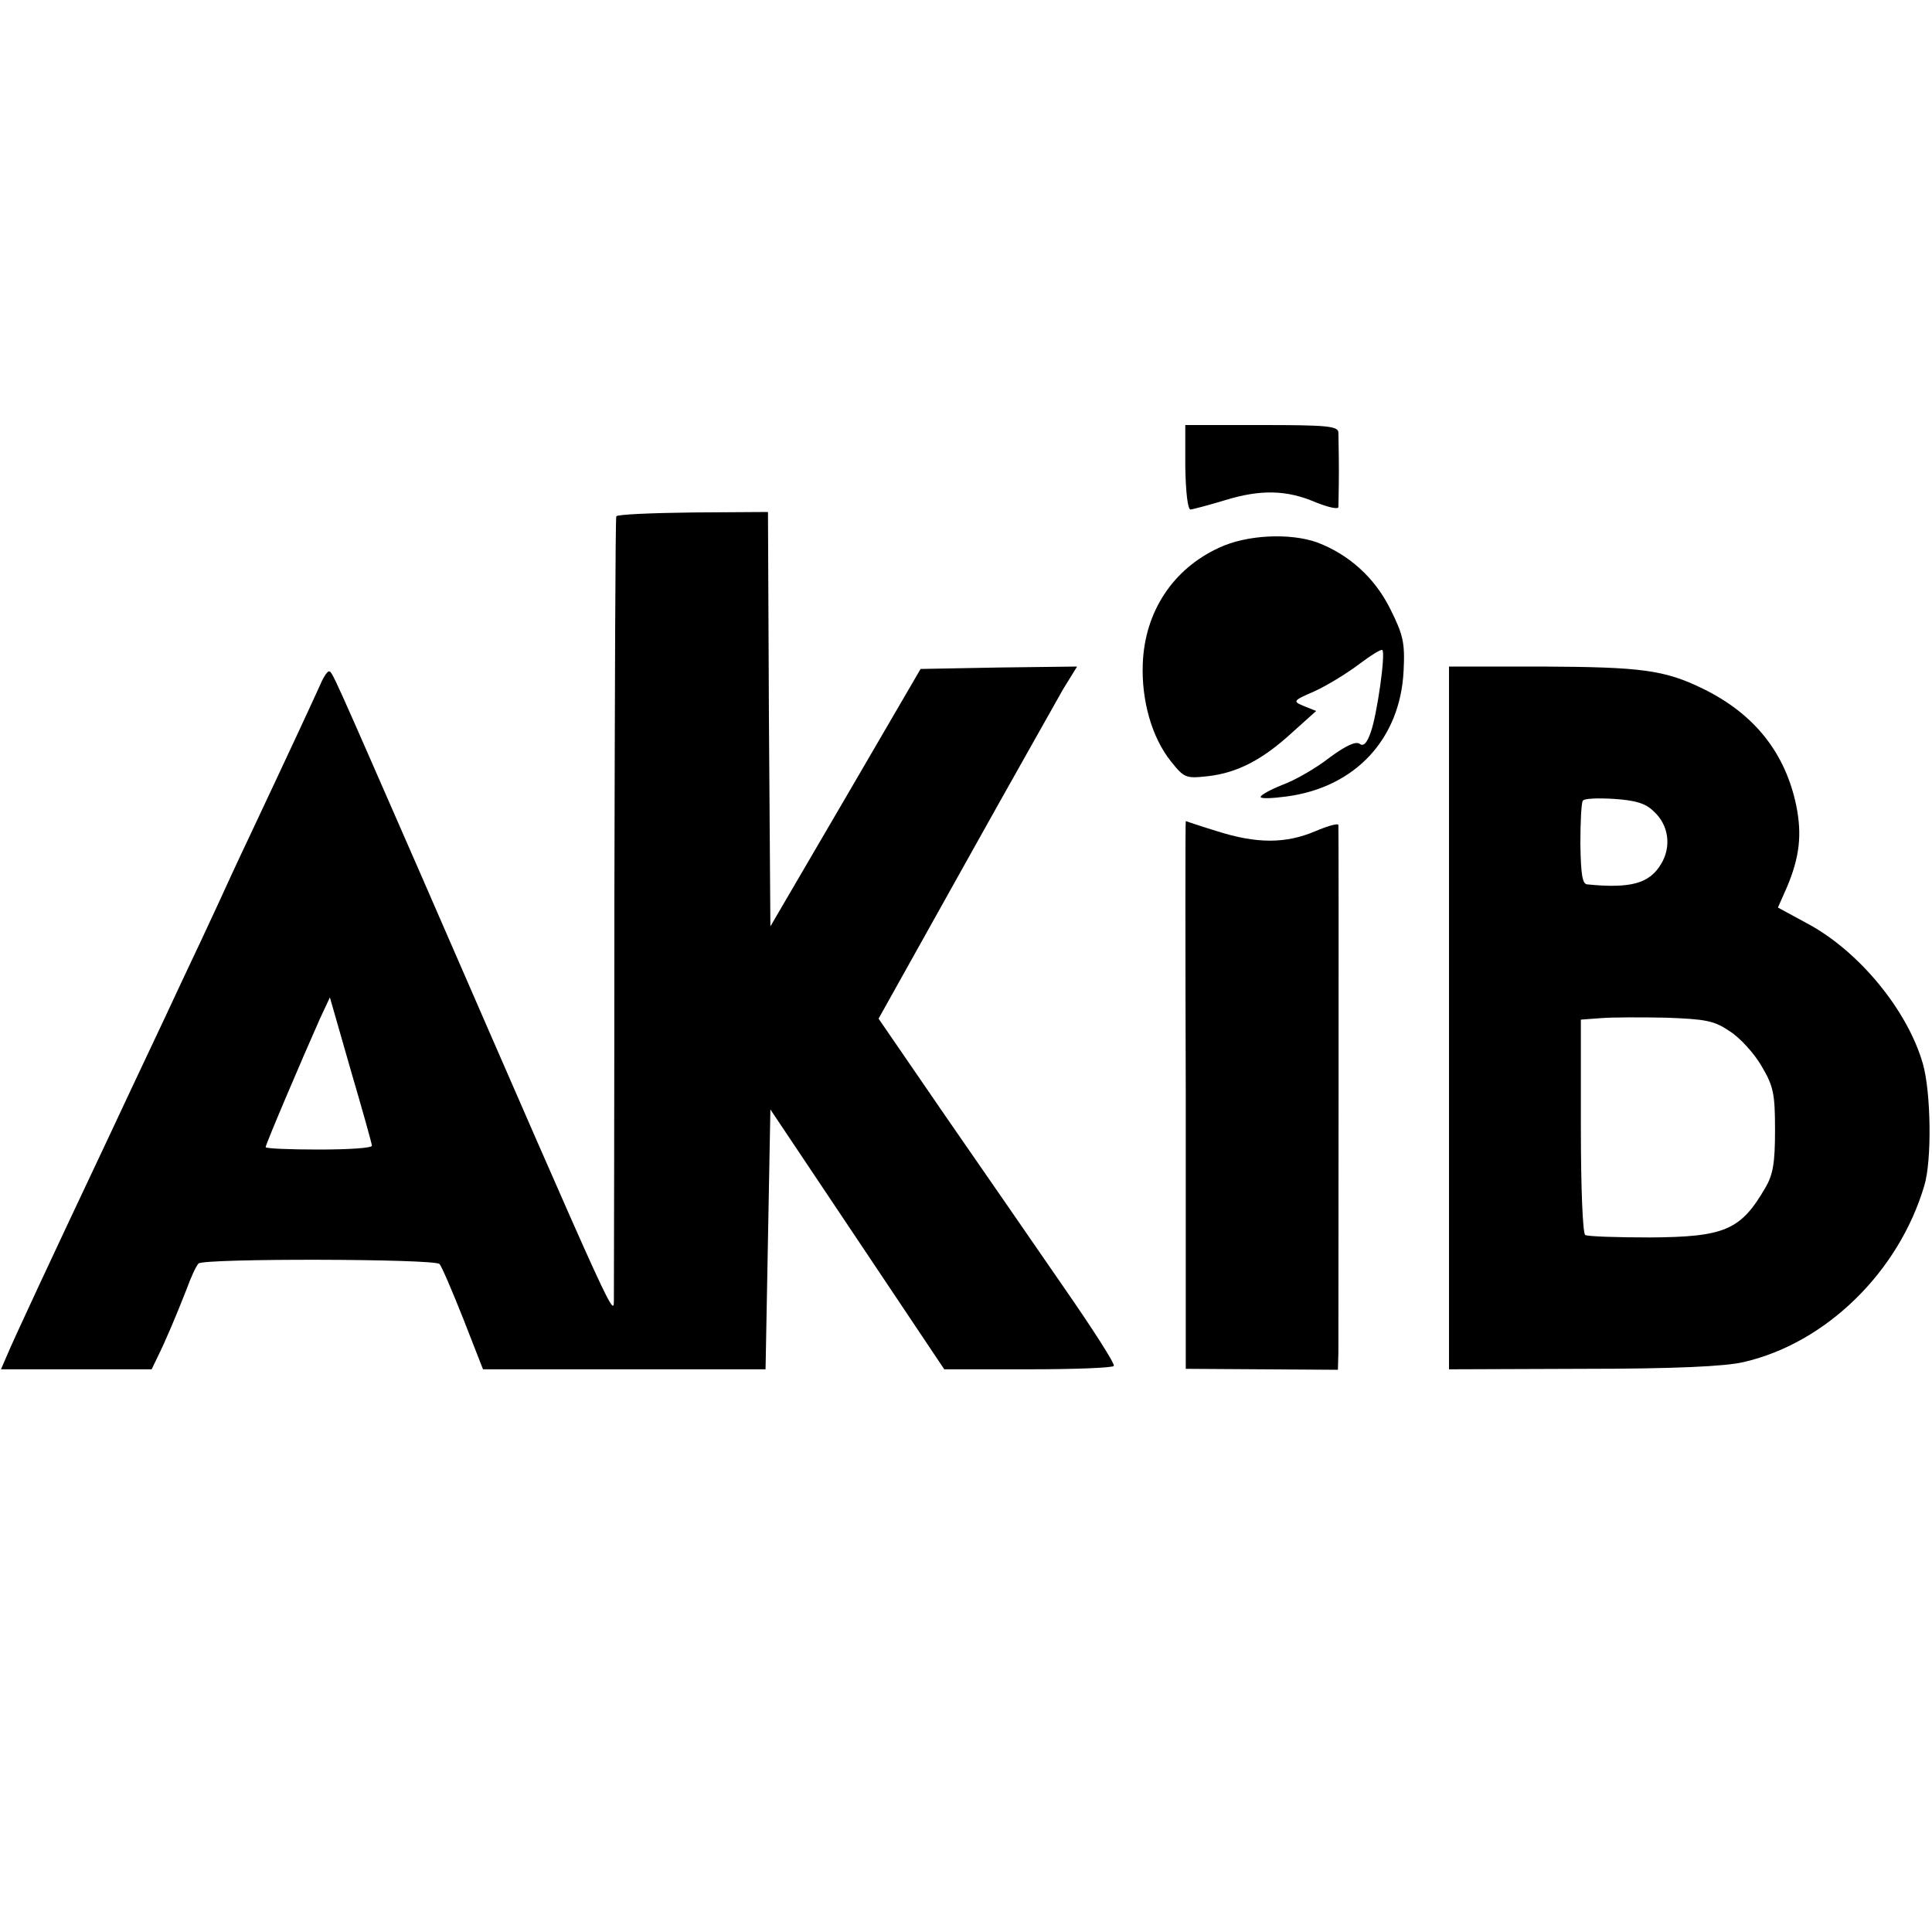 <svg version="1" xmlns="http://www.w3.org/2000/svg" width="533.333" height="533.333" viewBox="0 0 400 400"><path d="M245.4 96.7c.1 5.2.5 8.8 1.1 8.8.6-.1 3.7-.9 7-1.9 7.4-2.3 12.9-2.2 18.9.4 2.5 1 4.6 1.5 4.7 1 0-.6.1-3.9.1-7.5s-.1-7.2-.1-8c-.1-1.3-2.6-1.5-15.9-1.5h-15.8v8.7zM127.6 106.9c-.2.3-.3 35.9-.4 79.1 0 43.2-.1 80.3-.1 82.5-.1 4.3 2.1 9.2-40-87.5-18.2-41.6-18.3-42-19-42-.4 0-1.3 1.5-2 3.2-1.4 3.1-5.7 12.4-14.6 31.3-2.1 4.4-5 10.7-6.5 14-1.5 3.3-4.9 10.5-7.5 16-4.5 9.7-7.6 16.1-15.5 33-11.3 23.9-19.4 41.3-20.5 44l-1.3 3h31.2l1.2-2.5c1.6-3.2 3.8-8.4 6-14 .9-2.5 2-4.9 2.5-5.4.9-1.1 48.9-1 49.9.1.4.4 2.6 5.5 4.9 11.3l4.1 10.5h58.5l.5-26.9.5-26.9 18 26.9 18 26.9h17.3c9.6 0 17.6-.3 17.8-.7.3-.4-4.4-7.7-10.3-16.2-5.9-8.6-17-24.6-24.6-35.6l-13.8-20.1 17.7-31.7c9.7-17.4 19-33.8 20.5-36.5l2.9-4.7-16.2.2-16.2.3-15.5 26.6-15.6 26.7-.3-42.9-.2-42.9-15.5.1c-8.5.1-15.7.4-15.9.8zM77 237.2c0 .5-4.9.8-11 .8-6 0-11-.2-11-.5 0-.6 7.9-19.1 11.2-26.5l2.1-4.5 4.3 15c2.4 8.2 4.4 15.3 4.4 15.7zM252.4 113.4c-9.6 4.4-15.4 13.3-15.8 24-.3 7.7 1.9 15.3 5.8 20.2 2.8 3.5 3.1 3.6 7.7 3.1 6.1-.7 11.3-3.4 17.5-9.1l4.9-4.4-2.5-1c-2.4-1-2.4-1.1 2.2-3.1 2.6-1.2 6.7-3.7 9.2-5.6 2.4-1.8 4.6-3.2 4.8-2.9.7.7-1.1 13.4-2.4 17-.8 2.3-1.5 3-2.3 2.4-.8-.6-2.9.4-6.3 2.9-2.8 2.2-7.2 4.7-9.7 5.6-2.5 1-4.5 2.1-4.5 2.5 0 .4 2.4.3 5.4-.1 14.2-1.9 23.5-11.9 24.2-26 .3-5.9-.1-7.5-2.8-12.9-3.2-6.4-8.5-11.2-15.1-13.7-5.6-2-14.6-1.6-20.3 1.1zM300 210.8v72.7l27.8-.1c18.8 0 29.5-.5 33.2-1.4 17-3.9 32.1-18.6 37.4-36.5 1.6-5.2 1.4-19.4-.3-25.3-3.2-11.1-13.3-23.4-24.1-29.1l-5.9-3.2 1.9-4.3c2.6-6.2 3.1-10.8 1.9-16.8-2.3-11-8.7-19-19.3-24.2-8-3.9-12.7-4.5-33.3-4.6H300v72.8zm42.4-42.8c3.1 2.8 3.7 7.3 1.5 10.9-2.4 4-6.2 5.1-15.3 4.2-1-.1-1.3-2.1-1.4-8.4 0-4.5.2-8.5.5-8.9.2-.5 3.1-.6 6.4-.4 4.5.3 6.6.9 8.3 2.6zm15.7 45.5c2.1 1.3 5.1 4.6 6.6 7.2 2.5 4.2 2.8 5.8 2.8 13.3 0 6.7-.4 9.2-2 11.9-5.1 8.8-8.4 10.2-23.9 10.3-6.8 0-12.8-.2-13.4-.5-.5-.4-.9-9.3-.9-22.6v-22l4.1-.3c2.3-.2 8.3-.2 13.5-.1 8.2.3 10 .6 13.2 2.8zM245.5 226.7v56.7l15.8.1 15.7.1.1-3.6c0-4.8.1-108.3 0-109.2-.1-.4-2.2.2-4.8 1.3-6.1 2.6-12.1 2.6-20.3 0-3.6-1.1-6.5-2.1-6.5-2.1-.1 0-.1 25.5 0 56.7z"/></svg>